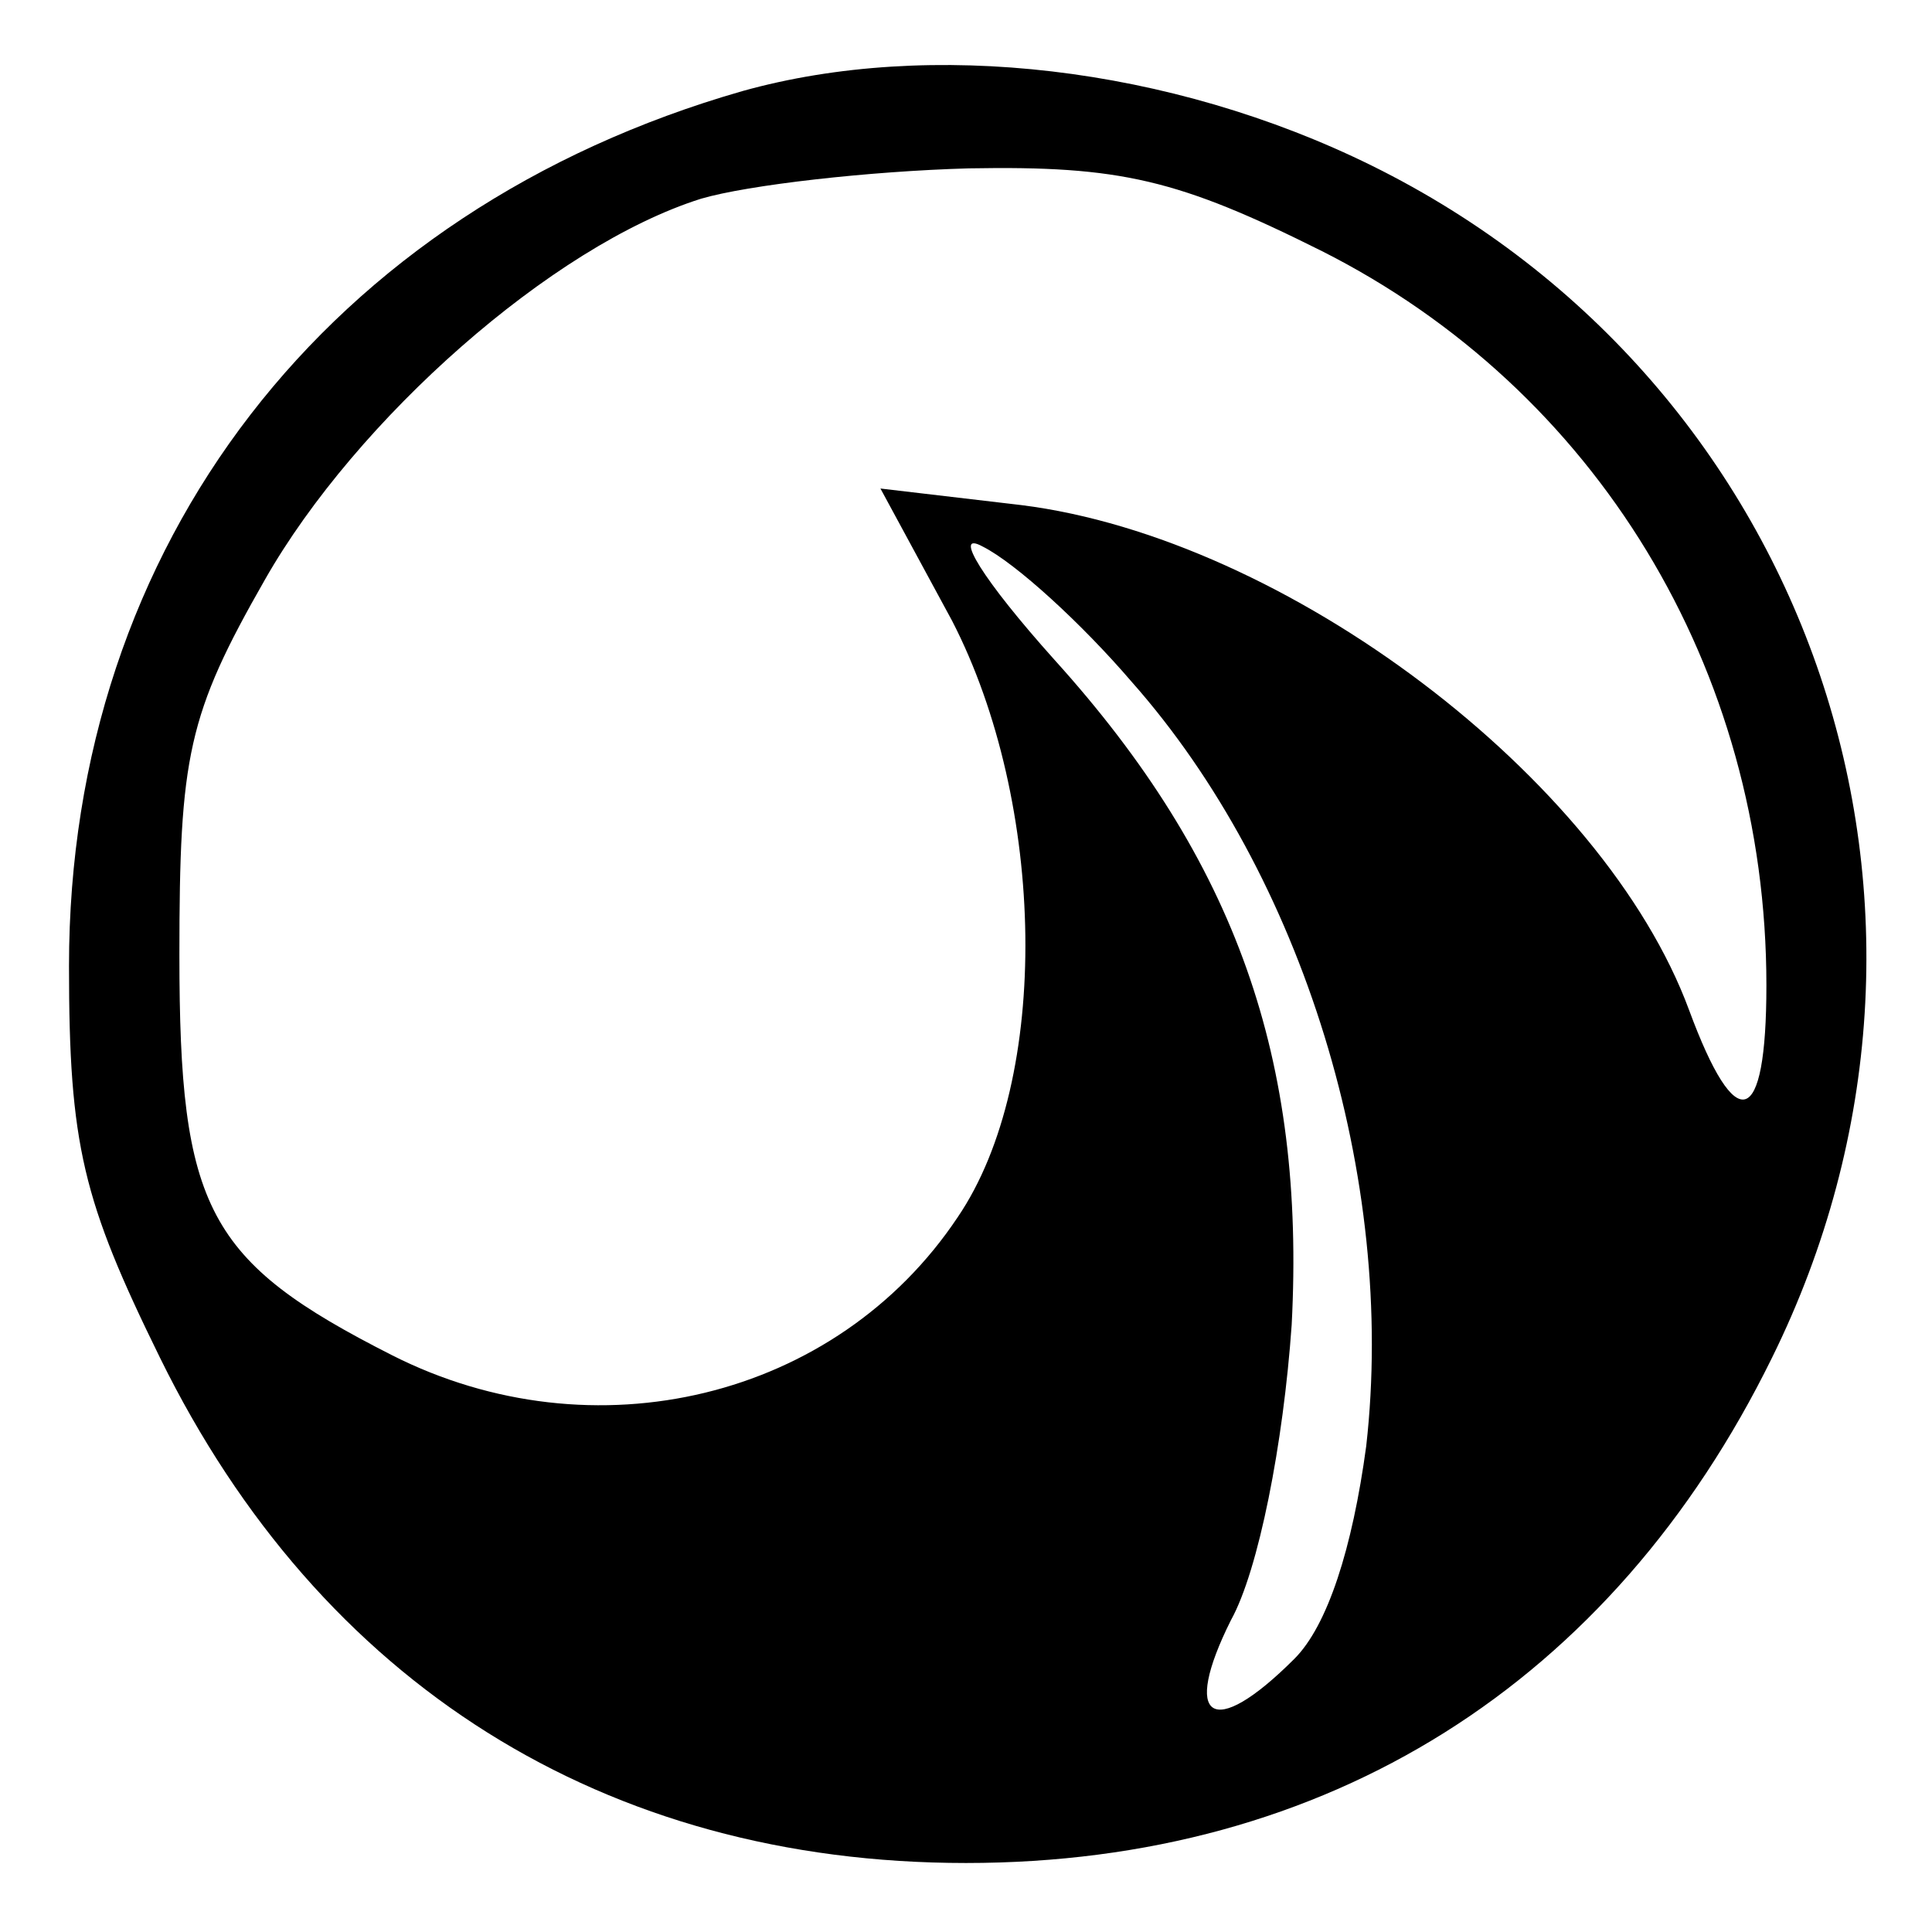 <?xml version="1.0" standalone="no"?>
<!DOCTYPE svg PUBLIC "-//W3C//DTD SVG 20010904//EN"
 "http://www.w3.org/TR/2001/REC-SVG-20010904/DTD/svg10.dtd">
<svg version="1.0" xmlns="http://www.w3.org/2000/svg"
 width="70pt" height="70pt" viewBox="0 0 70 70"
 preserveAspectRatio="xMidYMid meet">
<g transform="translate(0,70) scale(0.1,-0.1)"
fill="#000000" stroke="none">
<path d="M269 667 c-150 -43 -244 -164 -244 -317 0 -65 5 -85 33 -142 58 -118
161 -183 292 -183 131 0 234 65 292 183 80 162 15 353 -145 432 -73 36 -160
46 -228 27z m210 -58 c99 -50 161 -151 161 -266 0 -52 -11 -55 -28 -9 -31 84
-146 171 -242 183 l-51 6 26 -48 c34 -66 36 -166 2 -216 -44 -66 -132 -87
-205 -50 -67 34 -77 53 -77 145 0 72 3 87 31 136 33 58 104 121 158 138 17 5
61 10 97 11 55 1 76 -4 128 -30z m-69 -156 c62 -70 96 -180 85 -277 -5 -37
-14 -65 -26 -77 -30 -30 -41 -22 -23 14 10 18 19 64 22 107 5 96 -20 168 -86
241 -26 29 -37 47 -26 41 12 -6 36 -28 54 -49z"/>
</g>
</svg>
